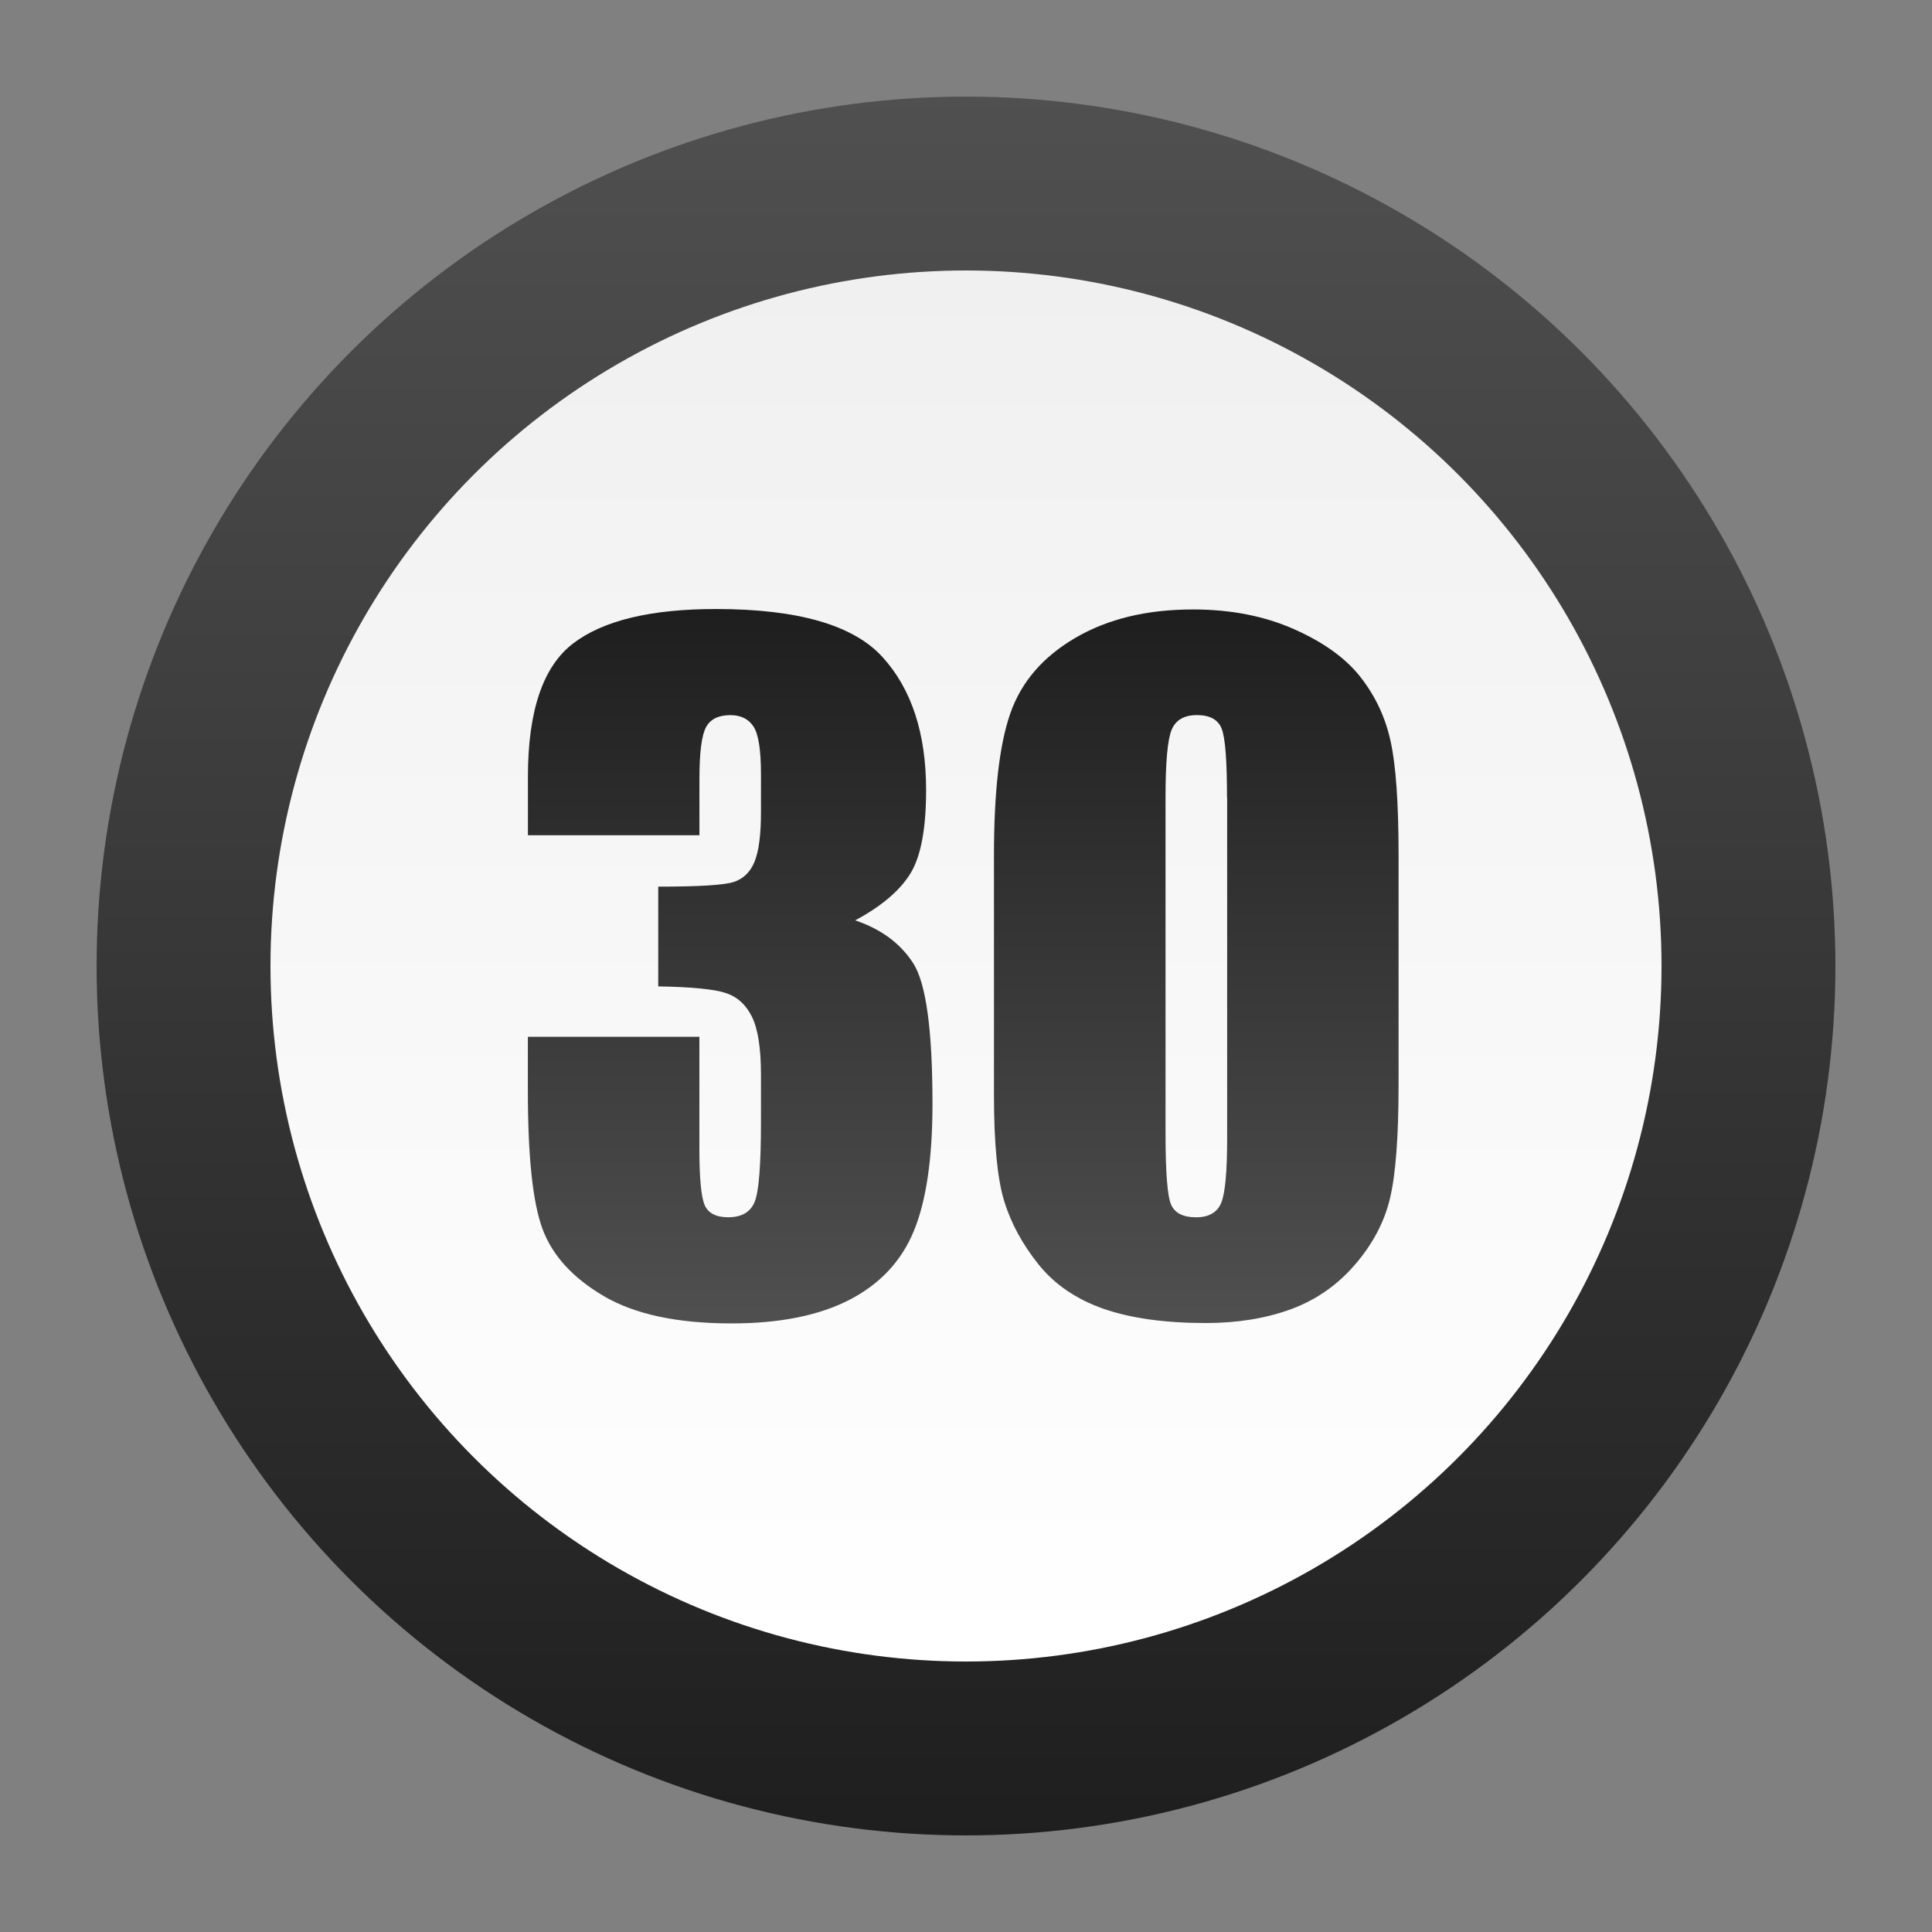 <?xml version="1.0" encoding="utf-8"?>
<!-- Generator: Adobe Illustrator 15.0.2, SVG Export Plug-In . SVG Version: 6.00 Build 0)  -->
<!DOCTYPE svg PUBLIC "-//W3C//DTD SVG 1.1//EN" "http://www.w3.org/Graphics/SVG/1.1/DTD/svg11.dtd">
<svg version="1.1" id="Layer_1" xmlns="http://www.w3.org/2000/svg" xmlns:xlink="http://www.w3.org/1999/xlink" x="0px" y="0px"
	 width="40px" height="40px" viewBox="0 0 40 40" enable-background="new 0 0 40 40" xml:space="preserve">
<rect x="0" y="0" width="40" height="40" fill="#808080" stroke="none"/>
<g>
	<linearGradient id="SVGID_1_" gradientUnits="userSpaceOnUse" x1="20" y1="1.889" x2="20" y2="38.227">
		<stop  offset="0" style="stop-color:#505050"/>
		<stop  offset="1" style="stop-color:#1E1E1E"/>
	</linearGradient>
	<circle fill="url(#SVGID_1_)" cx="20" cy="20" r="18"/>
</g>
<g>
	<linearGradient id="SVGID_2_" gradientUnits="userSpaceOnUse" x1="20" y1="34.33" x2="20" y2="5.53">
		<stop  offset="0" style="stop-color:#FFFFFF"/>
		<stop  offset="1" style="stop-color:#F0F0F0"/>
	</linearGradient>
	<circle fill="url(#SVGID_2_)" cx="20" cy="20" r="14.4"/>
</g>
<g>
	<linearGradient id="SVGID_3_" gradientUnits="userSpaceOnUse" x1="15.118" y1="27.487" x2="15.118" y2="12.616">
		<stop  offset="0" style="stop-color:#505050"/>
		<stop  offset="1" style="stop-color:#1E1E1E"/>
	</linearGradient>
	<path fill="url(#SVGID_3_)" d="M17.706,19.055c0.539,0.182,0.94,0.479,1.204,0.893c0.264,0.414,0.396,1.382,0.396,2.905
		c0,1.133-0.129,2.011-0.387,2.636c-0.258,0.624-0.703,1.099-1.336,1.424S16.139,27.4,15.148,27.4c-1.125,0-2.008-0.189-2.65-0.567
		s-1.063-0.841-1.266-1.39c-0.203-0.547-0.303-1.498-0.303-2.852v-1.125h3.551v2.312c0,0.615,0.037,1.006,0.11,1.173
		c0.073,0.167,0.236,0.251,0.488,0.251c0.275,0,0.457-0.105,0.545-0.316s0.132-0.762,0.132-1.652V22.25
		c0-0.545-0.062-0.943-0.185-1.195s-0.305-0.418-0.545-0.496c-0.24-0.08-0.706-0.125-1.397-0.137v-2.065
		c0.844,0,1.365-0.032,1.564-0.097c0.199-0.065,0.343-0.205,0.431-0.422c0.088-0.217,0.132-0.557,0.132-1.02v-0.791
		c0-0.498-0.051-0.826-0.154-0.984s-0.262-0.237-0.479-0.237c-0.246,0-0.415,0.083-0.505,0.25c-0.09,0.167-0.136,0.523-0.136,1.068
		v1.169H10.93V16.08c0-1.359,0.311-2.278,0.932-2.755c0.621-0.477,1.608-0.716,2.962-0.716c1.693,0,2.842,0.331,3.445,0.992
		c0.604,0.662,0.905,1.582,0.905,2.758c0,0.796-0.108,1.372-0.325,1.726C18.632,18.438,18.251,18.762,17.706,19.055z"/>
	<linearGradient id="SVGID_4_" gradientUnits="userSpaceOnUse" x1="24.768" y1="27.487" x2="24.768" y2="12.616">
		<stop  offset="0" style="stop-color:#505050"/>
		<stop  offset="1" style="stop-color:#1E1E1E"/>
	</linearGradient>
	<path fill="url(#SVGID_4_)" d="M28.956,17.706v4.747c0,1.076-0.06,1.863-0.177,2.355c-0.116,0.491-0.359,0.951-0.729,1.379
		s-0.814,0.734-1.336,0.924c-0.521,0.188-1.104,0.281-1.749,0.281c-0.85,0-1.556-0.1-2.118-0.295
		c-0.562-0.197-1.011-0.502-1.345-0.918c-0.334-0.418-0.571-0.854-0.712-1.314c-0.141-0.461-0.211-1.19-0.211-2.192v-4.966
		c0-1.307,0.111-2.285,0.338-2.936s0.674-1.172,1.346-1.564c0.67-0.393,1.482-0.589,2.438-0.589c0.779,0,1.477,0.136,2.092,0.409
		s1.075,0.605,1.38,0.998c0.306,0.393,0.513,0.835,0.619,1.327C28.9,15.842,28.956,16.627,28.956,17.706z M25.404,16.51
		c0-0.756-0.036-1.229-0.109-1.419c-0.072-0.19-0.244-0.286-0.514-0.286c-0.264,0-0.438,0.101-0.523,0.303
		c-0.085,0.202-0.127,0.669-0.127,1.402v6.944c0,0.825,0.039,1.323,0.119,1.494c0.078,0.17,0.25,0.255,0.514,0.255
		s0.438-0.102,0.52-0.299c0.082-0.199,0.123-0.647,0.123-1.346V16.51H25.404z"/>
</g>
</svg>
